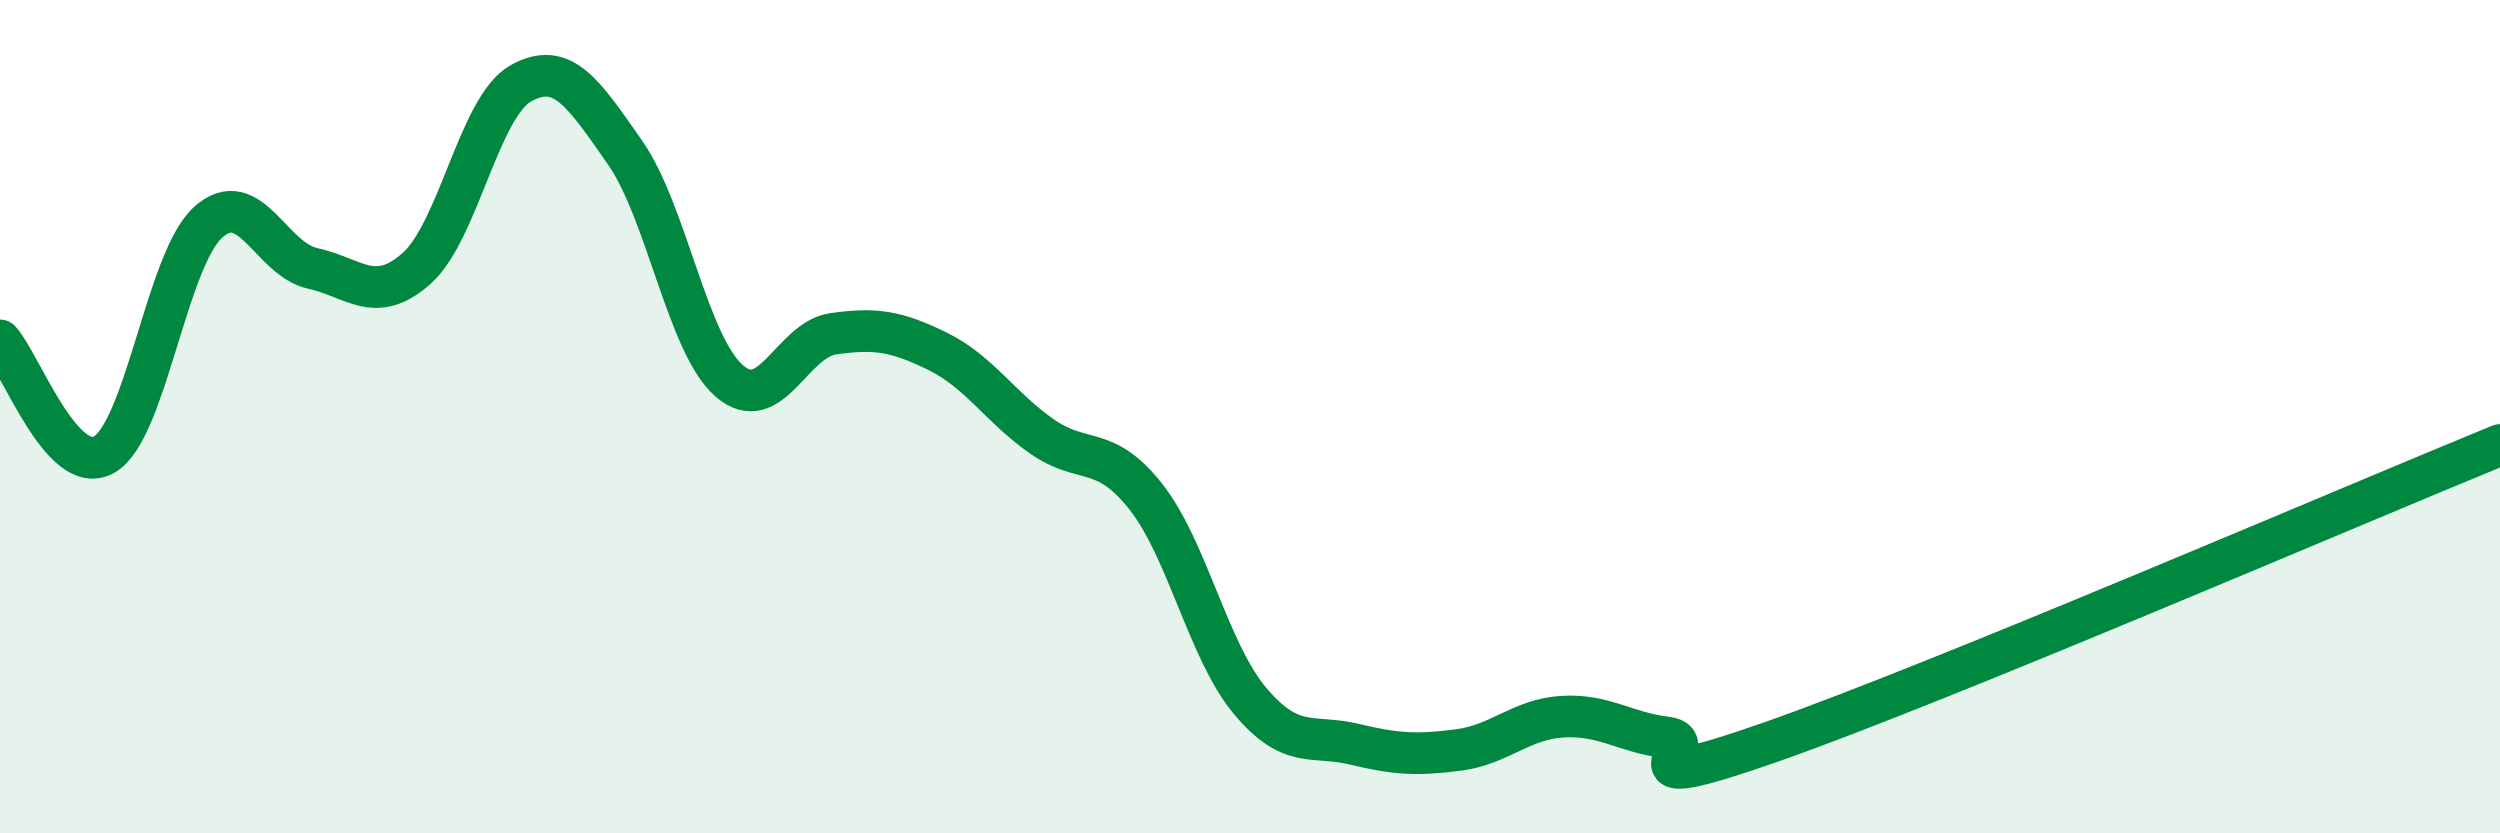 
    <svg width="60" height="20" viewBox="0 0 60 20" xmlns="http://www.w3.org/2000/svg">
      <path
        d="M 0,8.17 C 0.5,8.72 1.5,11.48 2.5,10.91 C 3.5,10.34 4,6.22 5,5.33 C 6,4.44 6.5,6.22 7.5,6.44 C 8.5,6.66 9,7.33 10,6.44 C 11,5.55 11.5,2.56 12.5,2 C 13.5,1.44 14,2.23 15,3.66 C 16,5.09 16.5,8.27 17.5,9.14 C 18.5,10.01 19,8.15 20,8.01 C 21,7.87 21.5,7.94 22.5,8.43 C 23.5,8.92 24,9.77 25,10.47 C 26,11.17 26.5,10.65 27.5,11.92 C 28.5,13.19 29,15.63 30,16.82 C 31,18.01 31.5,17.62 32.5,17.86 C 33.5,18.1 34,18.13 35,18 C 36,17.87 36.5,17.26 37.5,17.2 C 38.5,17.14 39,17.58 40,17.7 C 41,17.82 38.5,19.21 42.5,17.81 C 46.5,16.41 56.5,12.11 60,10.68L60 20L0 20Z"
        fill="#008740"
        opacity="0.1"
        stroke-linecap="round"
        stroke-linejoin="round"
      />
      <path
        d="M 0,8.17 C 0.5,8.72 1.5,11.48 2.5,10.91 C 3.5,10.34 4,6.22 5,5.33 C 6,4.44 6.5,6.22 7.5,6.44 C 8.5,6.66 9,7.33 10,6.44 C 11,5.55 11.5,2.56 12.5,2 C 13.5,1.44 14,2.23 15,3.66 C 16,5.09 16.5,8.27 17.5,9.14 C 18.5,10.01 19,8.15 20,8.01 C 21,7.87 21.5,7.94 22.5,8.43 C 23.5,8.92 24,9.77 25,10.47 C 26,11.17 26.5,10.65 27.5,11.92 C 28.5,13.19 29,15.63 30,16.82 C 31,18.01 31.5,17.62 32.5,17.86 C 33.5,18.1 34,18.13 35,18 C 36,17.87 36.5,17.26 37.5,17.2 C 38.5,17.14 39,17.58 40,17.7 C 41,17.82 38.5,19.21 42.5,17.81 C 46.5,16.41 56.5,12.11 60,10.68"
        stroke="#008740"
        stroke-width="1"
        fill="none"
        stroke-linecap="round"
        stroke-linejoin="round"
      />
    </svg>
  